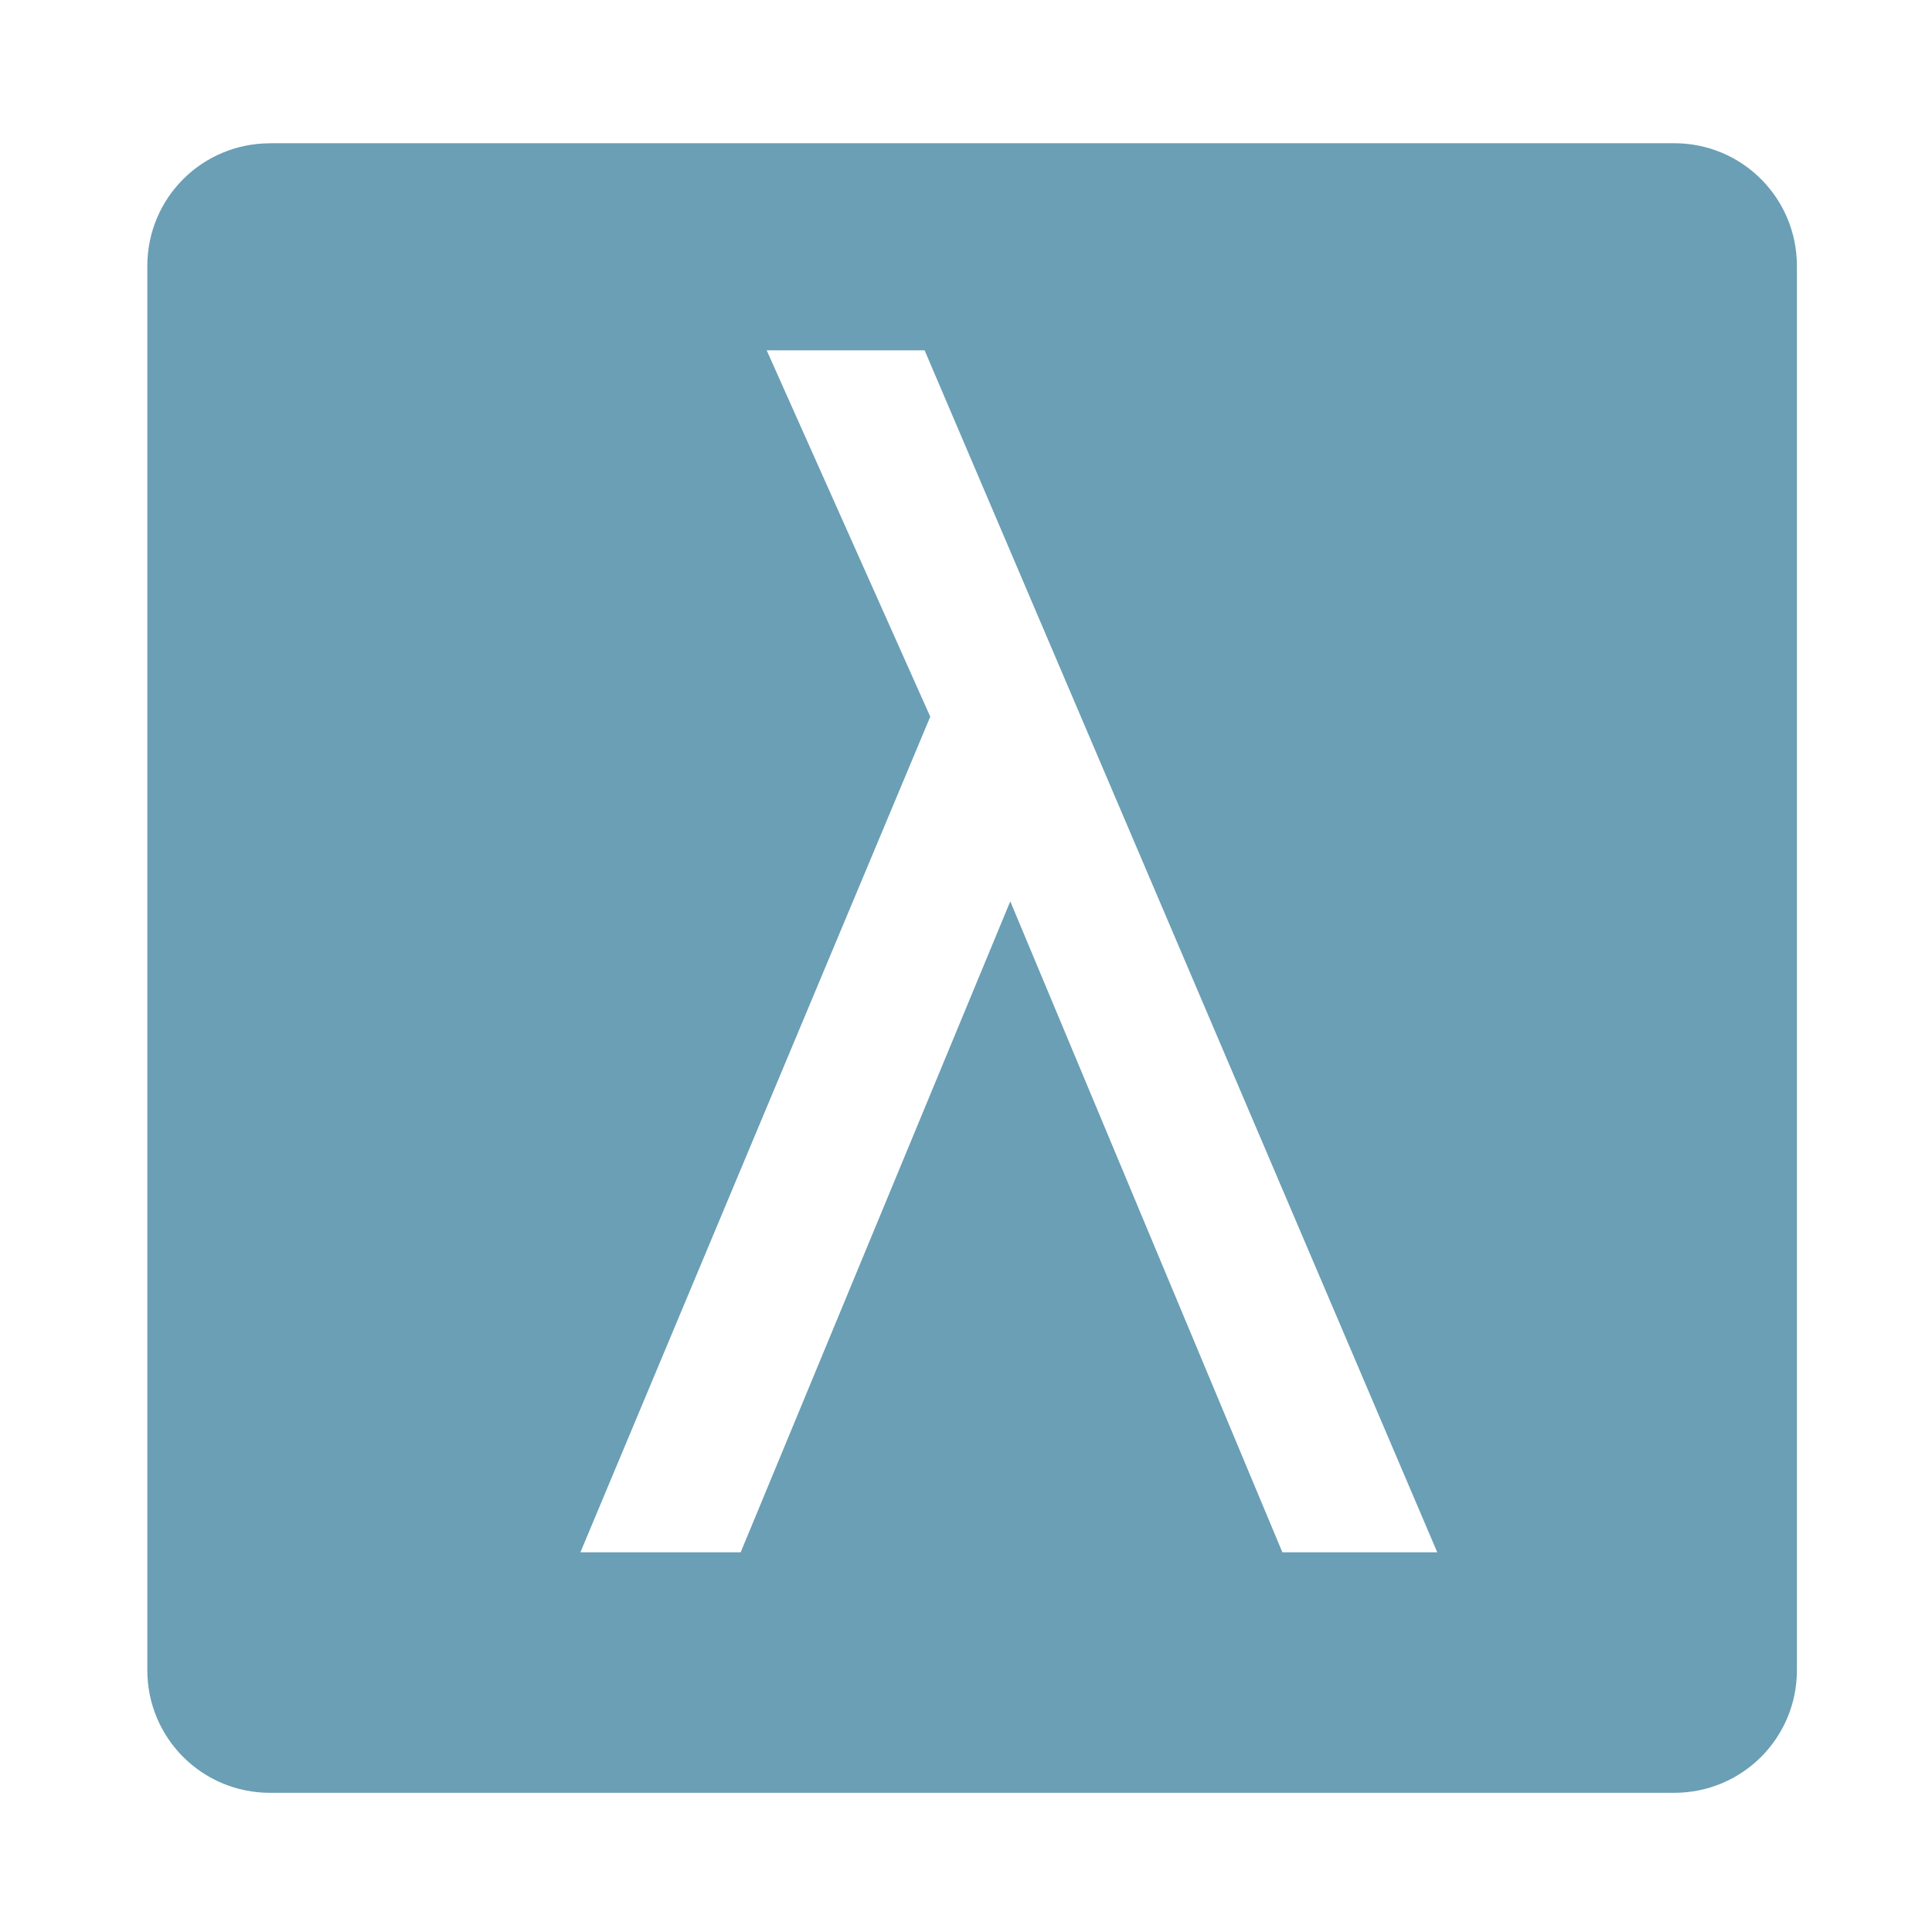 <svg xmlns="http://www.w3.org/2000/svg" width="24" height="24" viewBox="0 0 24 24"><path d="M3.355 1.78c-.845 0-1.525.68-1.525 1.525v17.441c0 .845.68 1.525 1.525 1.525h17.442c.845 0 1.525-.68 1.525-1.525V3.305c0-.845-.68-1.526-1.525-1.526H3.355zm6.168 2.572h1.963l6.368 14.931H15.93l-3.38-8.086-3.349 8.086H7.21l4.346-10.38-2.032-4.551z" fill="#6a9fb5"/></svg>